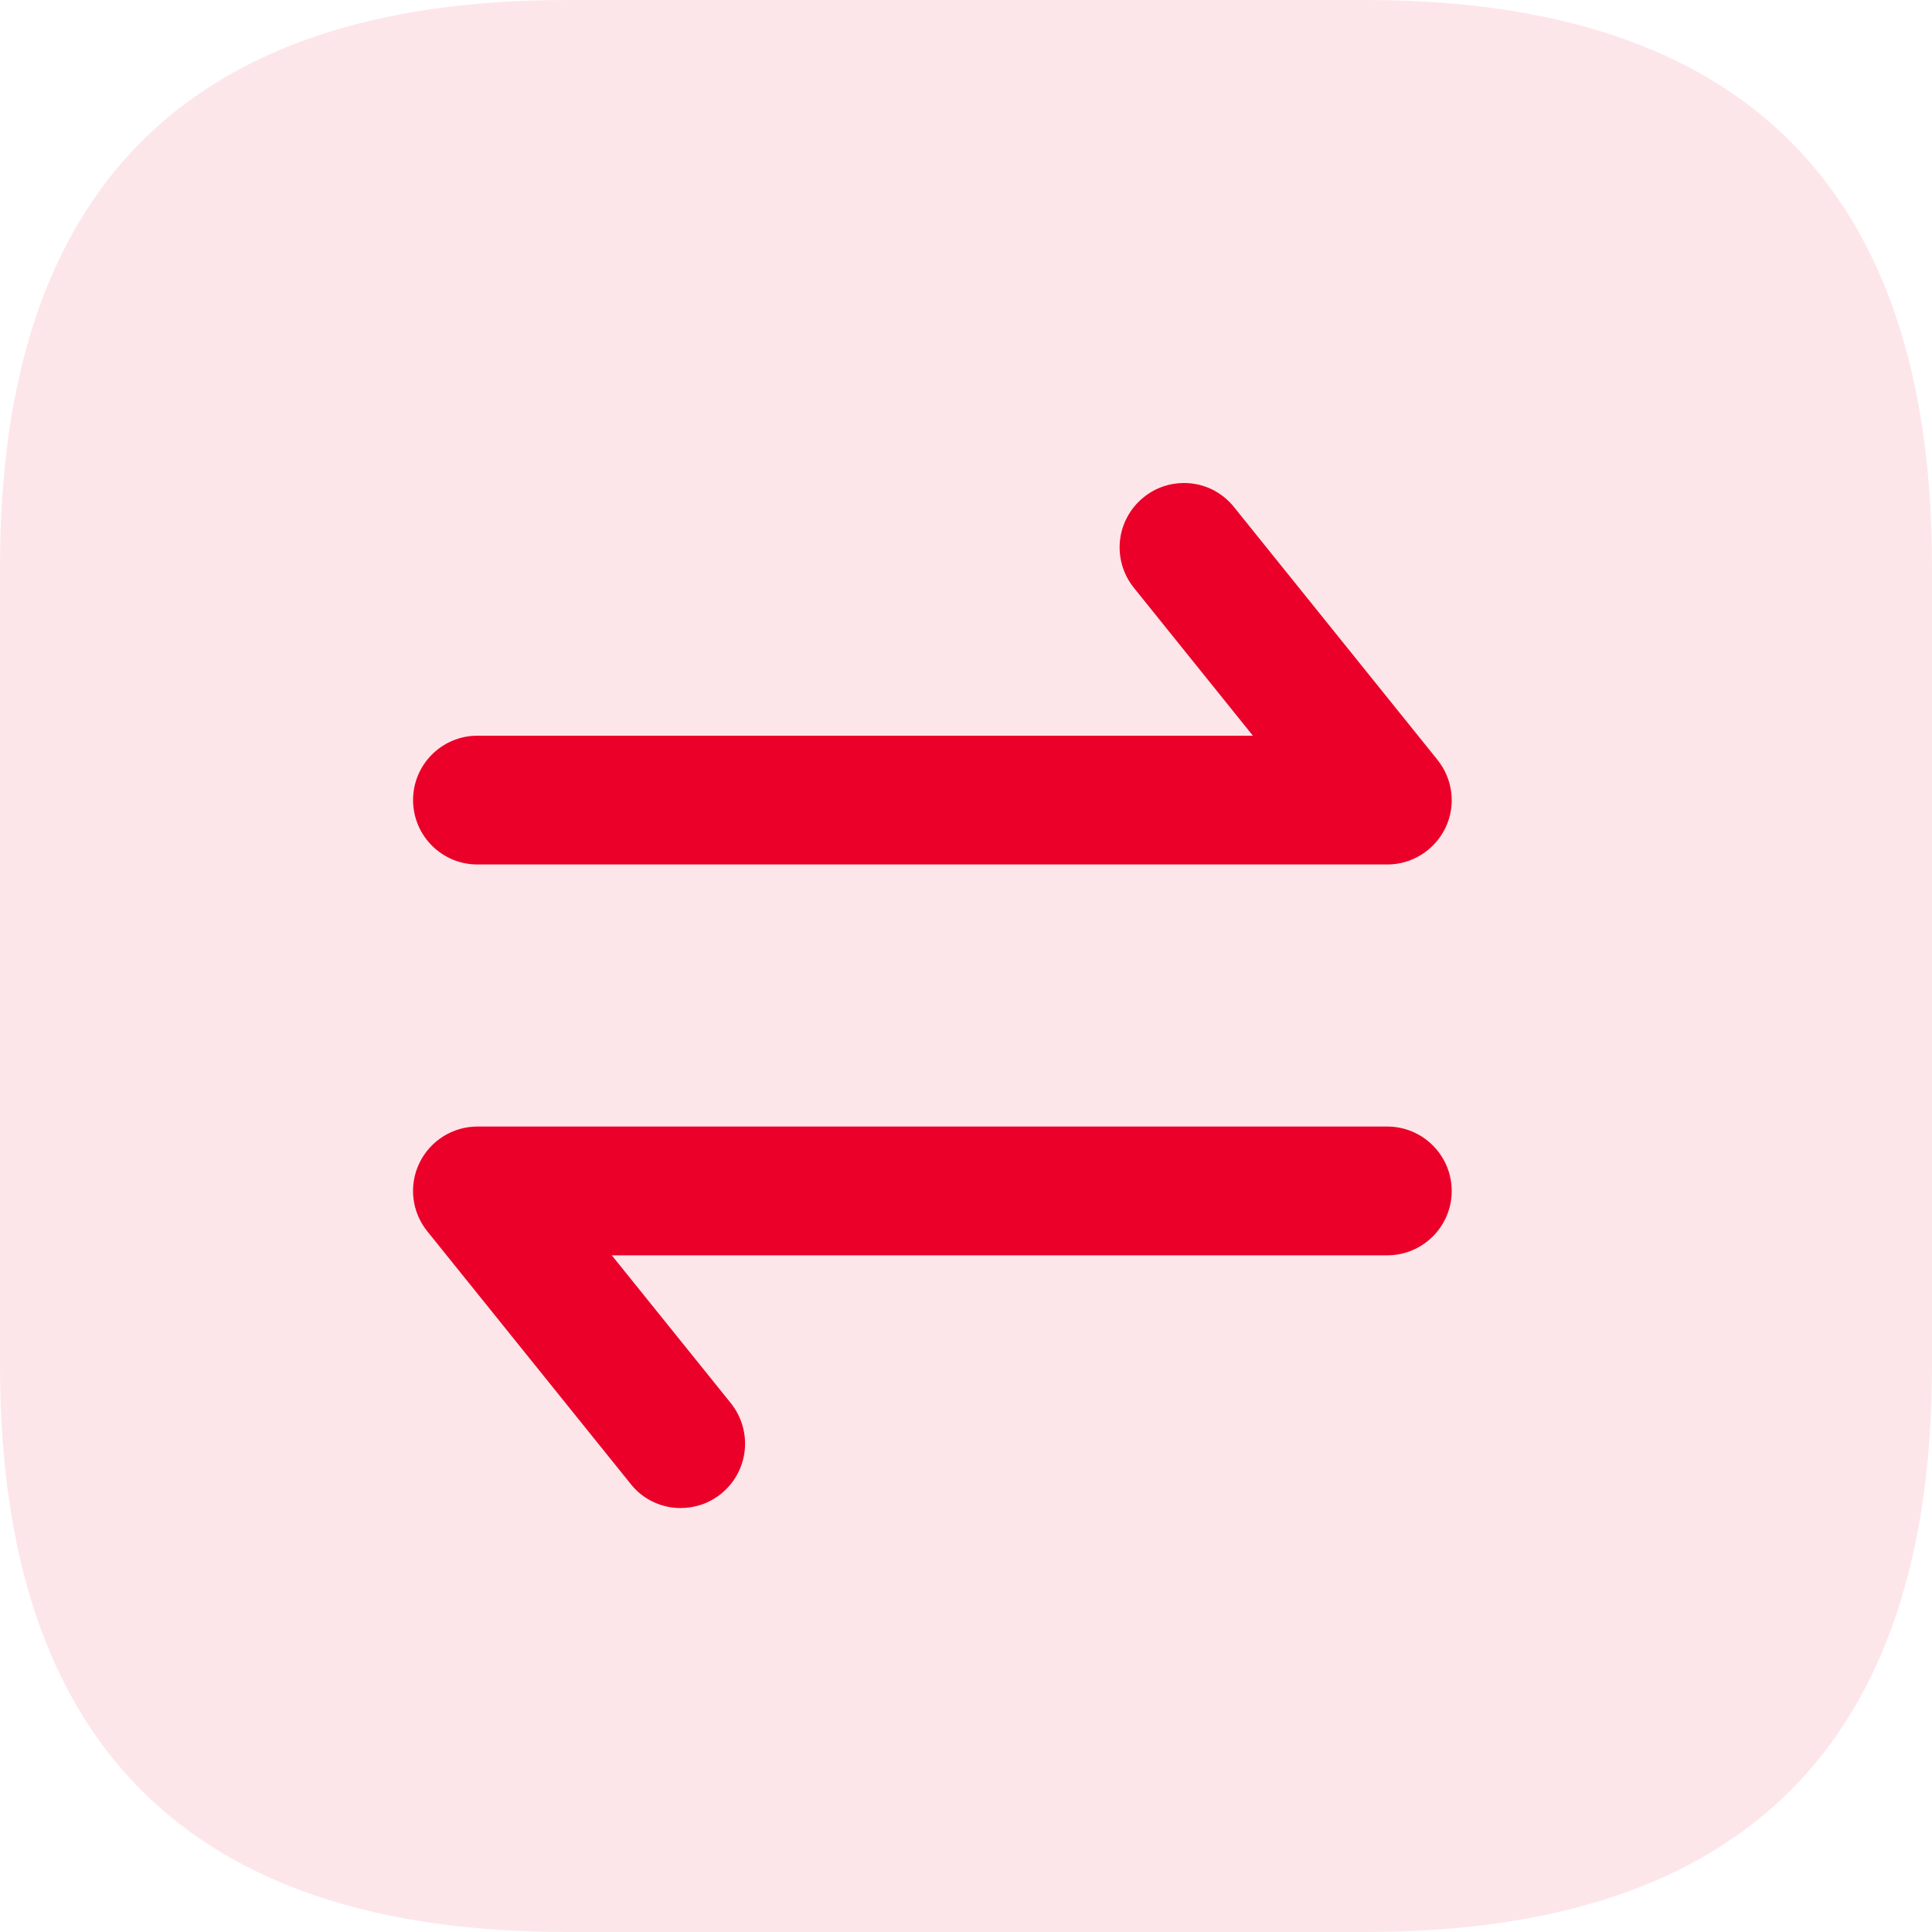 <svg width="20" height="20" viewBox="0 0 20 20" fill="none" xmlns="http://www.w3.org/2000/svg">
<g id="Frame" clip-path="url(#clip0_29_1730)">
<path id="Vector" opacity="0.1" d="M5.86 0H14.139C18.047 0 20 1.953 20 5.86V14.139C20 18.047 18.047 20 14.139 20H5.86C1.953 20 0 18.046 0 14.139V5.86C0 1.953 1.953 0 5.86 0Z" fill="#EB0029"/>
<path id="Union" fill-rule="evenodd" clip-rule="evenodd" d="M11.839 5.148C11.962 5.048 12.11 5 12.256 5C12.356 5 12.455 5.022 12.544 5.065C12.634 5.109 12.713 5.172 12.775 5.25L14.88 7.865C15.041 8.065 15.074 8.339 14.963 8.57C14.851 8.801 14.618 8.949 14.362 8.949H4.942C4.574 8.949 4.276 8.65 4.276 8.282C4.276 7.915 4.574 7.616 4.942 7.616H12.97L11.738 6.085C11.627 5.947 11.575 5.771 11.594 5.595C11.613 5.42 11.701 5.259 11.839 5.148ZM7.464 15.464C7.341 15.563 7.194 15.611 7.047 15.611C6.947 15.612 6.849 15.589 6.759 15.546C6.669 15.503 6.59 15.44 6.528 15.361L4.423 12.746C4.262 12.546 4.23 12.272 4.341 12.041C4.452 11.81 4.685 11.662 4.942 11.662H14.361C14.729 11.662 15.028 11.961 15.028 12.329C15.028 12.696 14.729 12.995 14.361 12.995H6.333L7.566 14.526C7.676 14.664 7.728 14.84 7.709 15.016C7.69 15.192 7.602 15.353 7.464 15.464Z" fill="#EB0029"/>
</g>
<defs>
<clipPath id="clip0_29_1730">
<rect width="20" height="20" fill="white"/>
</clipPath>
</defs>
</svg>
